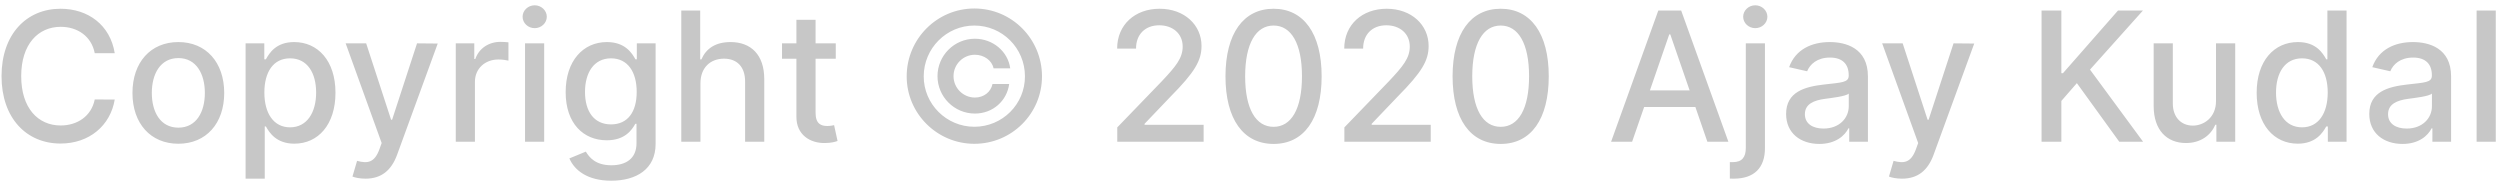 <svg width="194" height="15" viewBox="0 0 194 15" fill="none" xmlns="http://www.w3.org/2000/svg">
<path d="M8.903 4.129C8.555 1.952 6.85 0.679 4.697 0.679C2.062 0.679 0.119 2.653 0.119 5.909C0.119 9.165 2.053 11.139 4.697 11.139C6.935 11.139 8.57 9.737 8.903 7.724L7.352 7.719C7.089 9.021 5.995 9.737 4.707 9.737C2.962 9.737 1.645 8.4 1.645 5.909C1.645 3.438 2.957 2.081 4.712 2.081C6.01 2.081 7.099 2.812 7.352 4.129H8.903ZM13.839 11.154C15.992 11.154 17.399 9.578 17.399 7.217C17.399 4.84 15.992 3.264 13.839 3.264C11.686 3.264 10.279 4.84 10.279 7.217C10.279 9.578 11.686 11.154 13.839 11.154ZM13.844 9.906C12.437 9.906 11.781 8.678 11.781 7.212C11.781 5.75 12.437 4.507 13.844 4.507C15.241 4.507 15.897 5.75 15.897 7.212C15.897 8.678 15.241 9.906 13.844 9.906ZM19.058 13.864H20.544V9.812H20.634C20.902 10.299 21.449 11.149 22.841 11.149C24.691 11.149 26.033 9.668 26.033 7.197C26.033 4.721 24.671 3.264 22.826 3.264C21.409 3.264 20.897 4.129 20.634 4.602H20.51V3.364H19.058V13.864ZM20.515 7.182C20.515 5.586 21.211 4.527 22.508 4.527C23.855 4.527 24.532 5.665 24.532 7.182C24.532 8.713 23.836 9.881 22.508 9.881C21.23 9.881 20.515 8.788 20.515 7.182ZM28.365 13.864C29.593 13.864 30.368 13.222 30.811 12.019L33.968 3.379L32.362 3.364L30.428 9.29H30.348L28.414 3.364H26.823L29.617 11.099L29.434 11.607C29.056 12.621 28.524 12.705 27.709 12.482L27.351 13.7C27.529 13.779 27.917 13.864 28.365 13.864ZM35.368 11H36.855V6.337C36.855 5.337 37.626 4.616 38.679 4.616C38.988 4.616 39.336 4.671 39.455 4.706V3.284C39.306 3.264 39.013 3.249 38.824 3.249C37.929 3.249 37.163 3.756 36.885 4.577H36.805V3.364H35.368V11ZM40.742 11H42.228V3.364H40.742V11ZM41.492 2.185C42.004 2.185 42.432 1.788 42.432 1.3C42.432 0.813 42.004 0.411 41.492 0.411C40.975 0.411 40.553 0.813 40.553 1.3C40.553 1.788 40.975 2.185 41.492 2.185ZM47.429 14.023C49.373 14.023 50.875 13.133 50.875 11.169V3.364H49.418V4.602H49.309C49.045 4.129 48.518 3.264 47.096 3.264C45.252 3.264 43.895 4.721 43.895 7.152C43.895 9.588 45.282 10.886 47.087 10.886C48.489 10.886 49.03 10.095 49.299 9.608H49.393V11.109C49.393 12.307 48.573 12.825 47.444 12.825C46.206 12.825 45.724 12.203 45.461 11.766L44.183 12.293C44.586 13.227 45.605 14.023 47.429 14.023ZM47.415 9.653C46.087 9.653 45.396 8.634 45.396 7.132C45.396 5.665 46.072 4.527 47.415 4.527C48.712 4.527 49.408 5.586 49.408 7.132C49.408 8.708 48.697 9.653 47.415 9.653ZM54.355 6.466C54.355 5.248 55.126 4.552 56.184 4.552C57.209 4.552 57.82 5.203 57.82 6.322V11H59.307V6.143C59.307 4.239 58.263 3.264 56.692 3.264C55.503 3.264 54.788 3.781 54.429 4.607H54.335V0.818H52.868V11H54.355V6.466ZM64.855 3.364H63.289V1.534H61.802V3.364H60.684V4.557H61.802V9.066C61.797 10.453 62.856 11.124 64.03 11.099C64.502 11.095 64.82 11.005 64.994 10.94L64.726 9.712C64.626 9.732 64.442 9.777 64.204 9.777C63.721 9.777 63.289 9.618 63.289 8.758V4.557H64.855V3.364ZM75.609 11.159C78.517 11.159 80.868 8.808 80.859 5.909C80.849 3.011 78.517 0.659 75.609 0.659C72.72 0.659 70.368 3.011 70.359 5.909C70.349 8.808 72.72 11.159 75.609 11.159ZM75.609 9.837C73.441 9.837 71.671 8.072 71.681 5.914C71.686 3.746 73.451 1.982 75.609 1.982C77.781 1.982 79.531 3.737 79.536 5.914C79.546 8.082 77.786 9.837 75.609 9.837ZM72.75 5.909C72.75 7.51 74.052 8.812 75.653 8.812C77.05 8.812 78.139 7.823 78.313 6.516H77.02C76.891 7.132 76.354 7.57 75.653 7.57C74.739 7.57 73.993 6.824 73.993 5.909C73.993 4.989 74.739 4.249 75.653 4.249C76.354 4.249 76.976 4.686 77.1 5.303H78.393C78.219 3.995 77.05 3.006 75.653 3.006C74.052 3.006 72.75 4.308 72.75 5.909ZM86.7 11H93.402V9.683H88.818V9.608L90.841 7.49C92.706 5.606 93.238 4.706 93.238 3.567C93.238 1.932 91.905 0.679 89.986 0.679C88.082 0.679 86.69 1.912 86.69 3.771H88.157C88.152 2.678 88.858 1.962 89.957 1.962C90.991 1.962 91.776 2.598 91.776 3.612C91.776 4.512 91.239 5.158 90.145 6.317L86.7 9.886V11ZM98.831 11.169C101.182 11.169 102.559 9.25 102.559 5.914C102.559 2.603 101.162 0.679 98.831 0.679C96.494 0.679 95.102 2.598 95.097 5.914C95.097 9.245 96.474 11.164 98.831 11.169ZM98.831 9.842C97.454 9.842 96.623 8.46 96.623 5.914C96.628 3.379 97.459 1.982 98.831 1.982C100.198 1.982 101.033 3.379 101.033 5.914C101.033 8.46 100.203 9.842 98.831 9.842ZM104.323 11H111.025V9.683H106.441V9.608L108.464 7.49C110.329 5.606 110.861 4.706 110.861 3.567C110.861 1.932 109.528 0.679 107.609 0.679C105.705 0.679 104.313 1.912 104.313 3.771H105.78C105.775 2.678 106.481 1.962 107.58 1.962C108.614 1.962 109.399 2.598 109.399 3.612C109.399 4.512 108.862 5.158 107.768 6.317L104.323 9.886V11ZM116.454 11.169C118.805 11.169 120.183 9.25 120.183 5.914C120.183 2.603 118.786 0.679 116.454 0.679C114.117 0.679 112.725 2.598 112.72 5.914C112.72 9.245 114.097 11.164 116.454 11.169ZM116.454 9.842C115.077 9.842 114.246 8.46 114.246 5.914C114.251 3.379 115.082 1.982 116.454 1.982C117.821 1.982 118.656 3.379 118.656 5.914C118.656 8.46 117.826 9.842 116.454 9.842ZM126.651 11L127.585 8.305H131.562L132.492 11H134.123L130.459 0.818H128.684L125.02 11H126.651ZM128.033 7.013L129.534 2.668H129.614L131.115 7.013H128.033ZM135.474 3.364V11.487C135.474 12.193 135.181 12.581 134.475 12.581H134.236V13.859C134.34 13.864 134.435 13.864 134.539 13.864C136.12 13.864 136.96 13.028 136.96 11.497V3.364H135.474ZM136.21 2.185C136.722 2.185 137.149 1.788 137.149 1.3C137.149 0.813 136.722 0.411 136.21 0.411C135.693 0.411 135.27 0.813 135.27 1.3C135.27 1.788 135.693 2.185 136.21 2.185ZM141.183 11.169C142.445 11.169 143.156 10.528 143.44 9.956H143.499V11H144.951V5.929C144.951 3.707 143.201 3.264 141.988 3.264C140.606 3.264 139.333 3.821 138.836 5.213L140.233 5.531C140.452 4.989 141.009 4.467 142.008 4.467C142.967 4.467 143.46 4.969 143.46 5.835V5.869C143.46 6.411 142.903 6.401 141.531 6.56C140.084 6.729 138.602 7.107 138.602 8.842C138.602 10.344 139.731 11.169 141.183 11.169ZM141.506 9.976C140.665 9.976 140.059 9.598 140.059 8.862C140.059 8.067 140.765 7.783 141.625 7.669C142.107 7.604 143.251 7.475 143.464 7.261V8.246C143.464 9.151 142.744 9.976 141.506 9.976ZM147.597 13.864C148.825 13.864 149.601 13.222 150.043 12.019L153.2 3.379L151.594 3.364L149.66 9.29H149.581L147.647 3.364H146.056L148.85 11.099L148.666 11.607C148.288 12.621 147.756 12.705 146.941 12.482L146.583 13.7C146.762 13.779 147.15 13.864 147.597 13.864ZM158.425 11H159.961V7.833L161.165 6.451L164.456 11H166.305L162.184 5.402L166.29 0.818H164.356L160.086 5.68H159.961V0.818H158.425V11ZM171.962 7.833C171.967 9.131 171.002 9.747 170.167 9.747C169.247 9.747 168.611 9.081 168.611 8.042V3.364H167.124V8.221C167.124 10.115 168.163 11.099 169.63 11.099C170.778 11.099 171.559 10.493 171.912 9.678H171.991V11H173.453V3.364H171.962V7.833ZM178.309 11.149C179.701 11.149 180.248 10.299 180.517 9.812H180.641V11H182.093V0.818H180.606V4.602H180.517C180.248 4.129 179.741 3.264 178.319 3.264C176.475 3.264 175.117 4.721 175.117 7.197C175.117 9.668 176.455 11.149 178.309 11.149ZM178.637 9.881C177.31 9.881 176.619 8.713 176.619 7.182C176.619 5.665 177.295 4.527 178.637 4.527C179.935 4.527 180.631 5.586 180.631 7.182C180.631 8.788 179.92 9.881 178.637 9.881ZM186.436 11.169C187.699 11.169 188.41 10.528 188.694 9.956H188.753V11H190.205V5.929C190.205 3.707 188.455 3.264 187.242 3.264C185.86 3.264 184.587 3.821 184.09 5.213L185.487 5.531C185.706 4.989 186.262 4.467 187.262 4.467C188.221 4.467 188.713 4.969 188.713 5.835V5.869C188.713 6.411 188.157 6.401 186.784 6.56C185.338 6.729 183.856 7.107 183.856 8.842C183.856 10.344 184.985 11.169 186.436 11.169ZM186.76 9.976C185.919 9.976 185.313 9.598 185.313 8.862C185.313 8.067 186.019 7.783 186.879 7.669C187.361 7.604 188.505 7.475 188.718 7.261V8.246C188.718 9.151 187.998 9.976 186.76 9.976ZM193.671 0.818H192.185V11H193.671V0.818Z" fill="#C7C7C7"/>
</svg>
